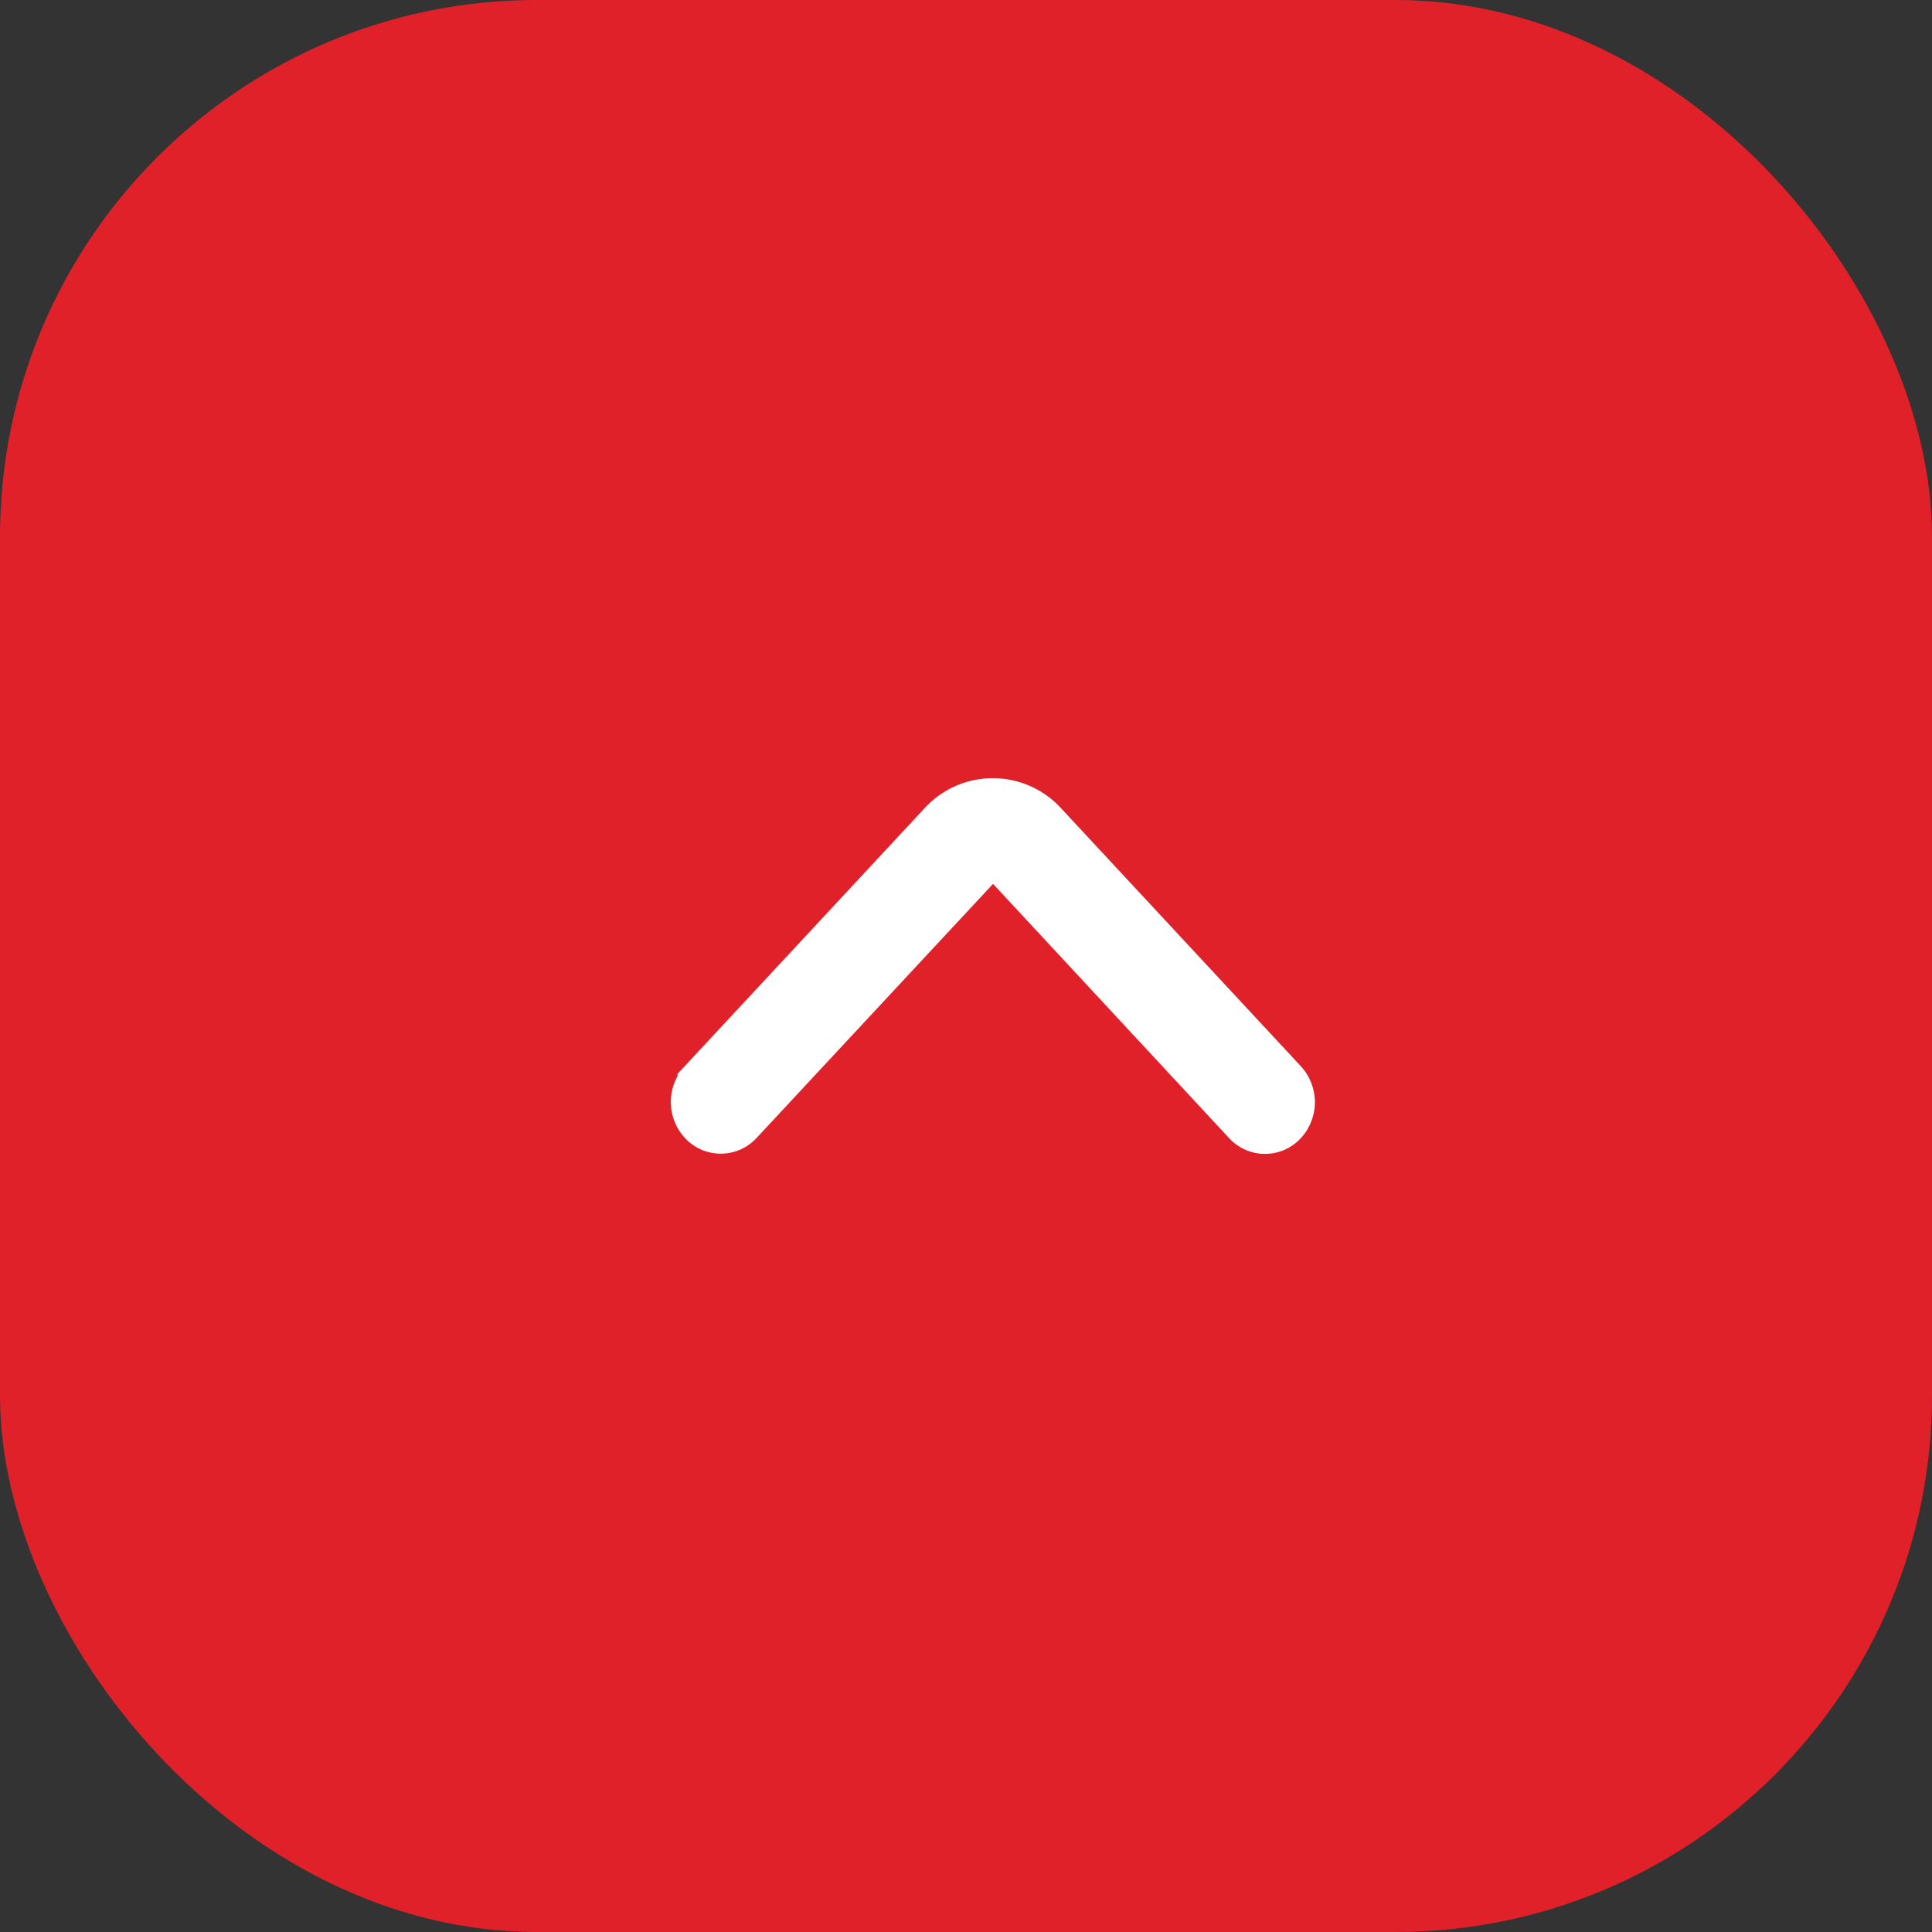 <svg xmlns="http://www.w3.org/2000/svg" width="36" height="36" viewBox="0 0 36 36">
  <rect x="0" y="0" width="36" height="36" fill="#333333" stroke="none"/>
  <g id="scroll-top" transform="translate(-1561 -2496)">
    <rect id="nick-perez-duvq92-VCZ4-unsplash" width="36" height="36" rx="10" transform="translate(1561 2496)" fill="#e02129"/>
    <g id="Group_15269" data-name="Group 15269" transform="translate(1585 2511) rotate(90)">
      <path id="Path_17265" data-name="Path 17265" d="M.406,6.411l4.8,4.463a.489.489,0,0,0,.655,0,.408.408,0,0,0,0-.608L1.062,5.8a.408.408,0,0,1,0-.608L5.865.733a.408.408,0,0,0,0-.608.489.489,0,0,0-.655,0L.407,4.589A1.225,1.225,0,0,0,.406,6.411Z" transform="translate(0 0)" fill="#fff" stroke="#fff" stroke-width="1"/>
    </g>
  </g>
</svg>
